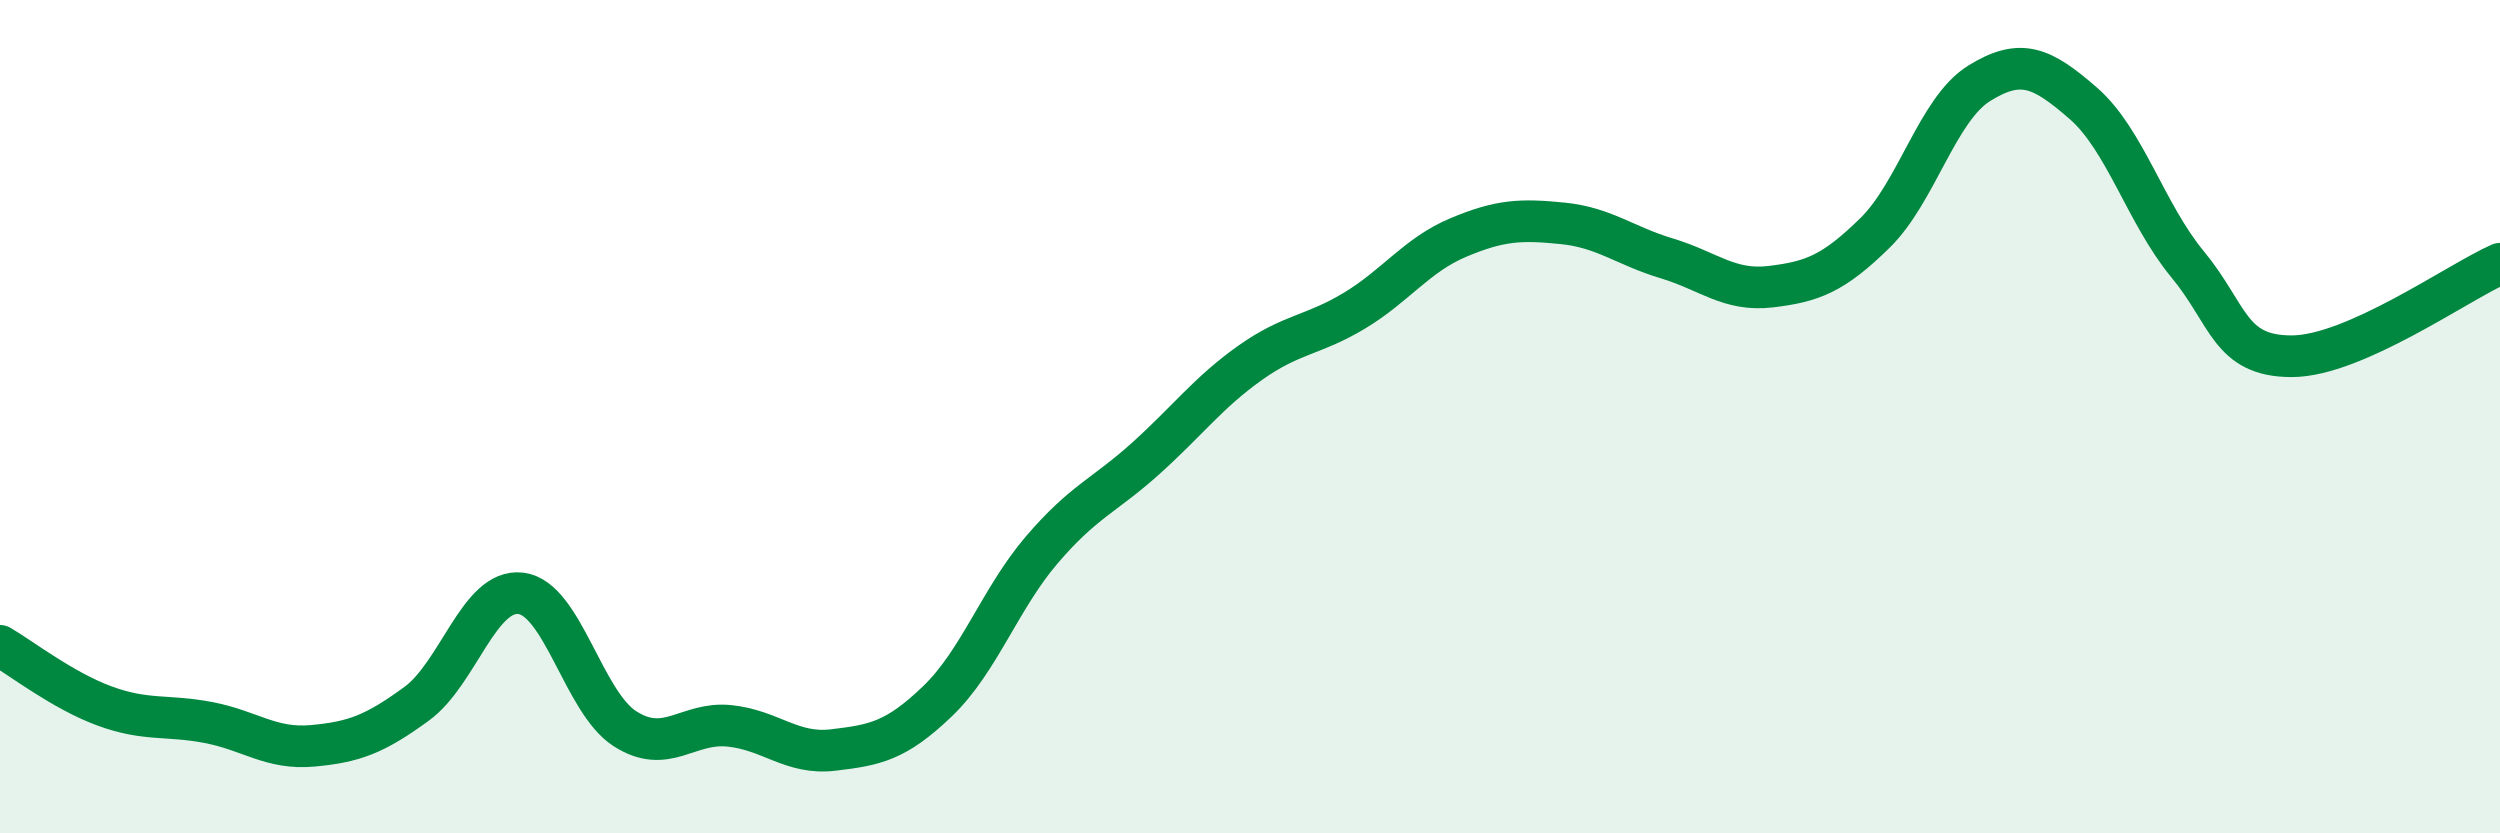 
    <svg width="60" height="20" viewBox="0 0 60 20" xmlns="http://www.w3.org/2000/svg">
      <path
        d="M 0,15.5 C 0.5,15.79 1.5,16.57 2.5,16.94 C 3.5,17.31 4,17.15 5,17.34 C 6,17.53 6.5,17.99 7.5,17.9 C 8.5,17.81 9,17.62 10,16.89 C 11,16.16 11.5,14.12 12.5,14.24 C 13.5,14.36 14,16.85 15,17.49 C 16,18.13 16.5,17.32 17.5,17.42 C 18.5,17.52 19,18.12 20,18 C 21,17.88 21.5,17.79 22.5,16.83 C 23.5,15.87 24,14.37 25,13.2 C 26,12.03 26.5,11.9 27.5,11 C 28.5,10.1 29,9.42 30,8.71 C 31,8 31.5,8.06 32.5,7.46 C 33.5,6.86 34,6.12 35,5.7 C 36,5.28 36.5,5.26 37.5,5.36 C 38.5,5.46 39,5.9 40,6.2 C 41,6.5 41.5,7 42.5,6.88 C 43.5,6.76 44,6.57 45,5.59 C 46,4.61 46.5,2.62 47.5,2 C 48.5,1.38 49,1.61 50,2.48 C 51,3.35 51.5,5.13 52.5,6.34 C 53.5,7.55 53.5,8.55 55,8.55 C 56.5,8.55 59,6.77 60,6.33L60 20L0 20Z"
        fill="#008740"
        opacity="0.1"
        stroke-linecap="round"
        stroke-linejoin="round"
      />
      <path
        d="M 0,15.5 C 0.5,15.79 1.5,16.57 2.5,16.94 C 3.5,17.31 4,17.15 5,17.34 C 6,17.53 6.5,17.99 7.5,17.9 C 8.5,17.81 9,17.62 10,16.89 C 11,16.16 11.5,14.12 12.5,14.24 C 13.5,14.36 14,16.85 15,17.49 C 16,18.13 16.5,17.32 17.5,17.42 C 18.5,17.52 19,18.12 20,18 C 21,17.88 21.5,17.79 22.5,16.83 C 23.5,15.87 24,14.37 25,13.2 C 26,12.03 26.5,11.9 27.5,11 C 28.5,10.1 29,9.42 30,8.71 C 31,8 31.5,8.06 32.5,7.46 C 33.5,6.86 34,6.12 35,5.7 C 36,5.28 36.5,5.26 37.5,5.36 C 38.5,5.46 39,5.9 40,6.2 C 41,6.5 41.5,7 42.5,6.88 C 43.5,6.76 44,6.57 45,5.59 C 46,4.61 46.5,2.62 47.5,2 C 48.5,1.38 49,1.61 50,2.48 C 51,3.35 51.5,5.13 52.5,6.34 C 53.5,7.55 53.5,8.55 55,8.55 C 56.5,8.55 59,6.77 60,6.33"
        stroke="#008740"
        stroke-width="1"
        fill="none"
        stroke-linecap="round"
        stroke-linejoin="round"
      />
    </svg>
  